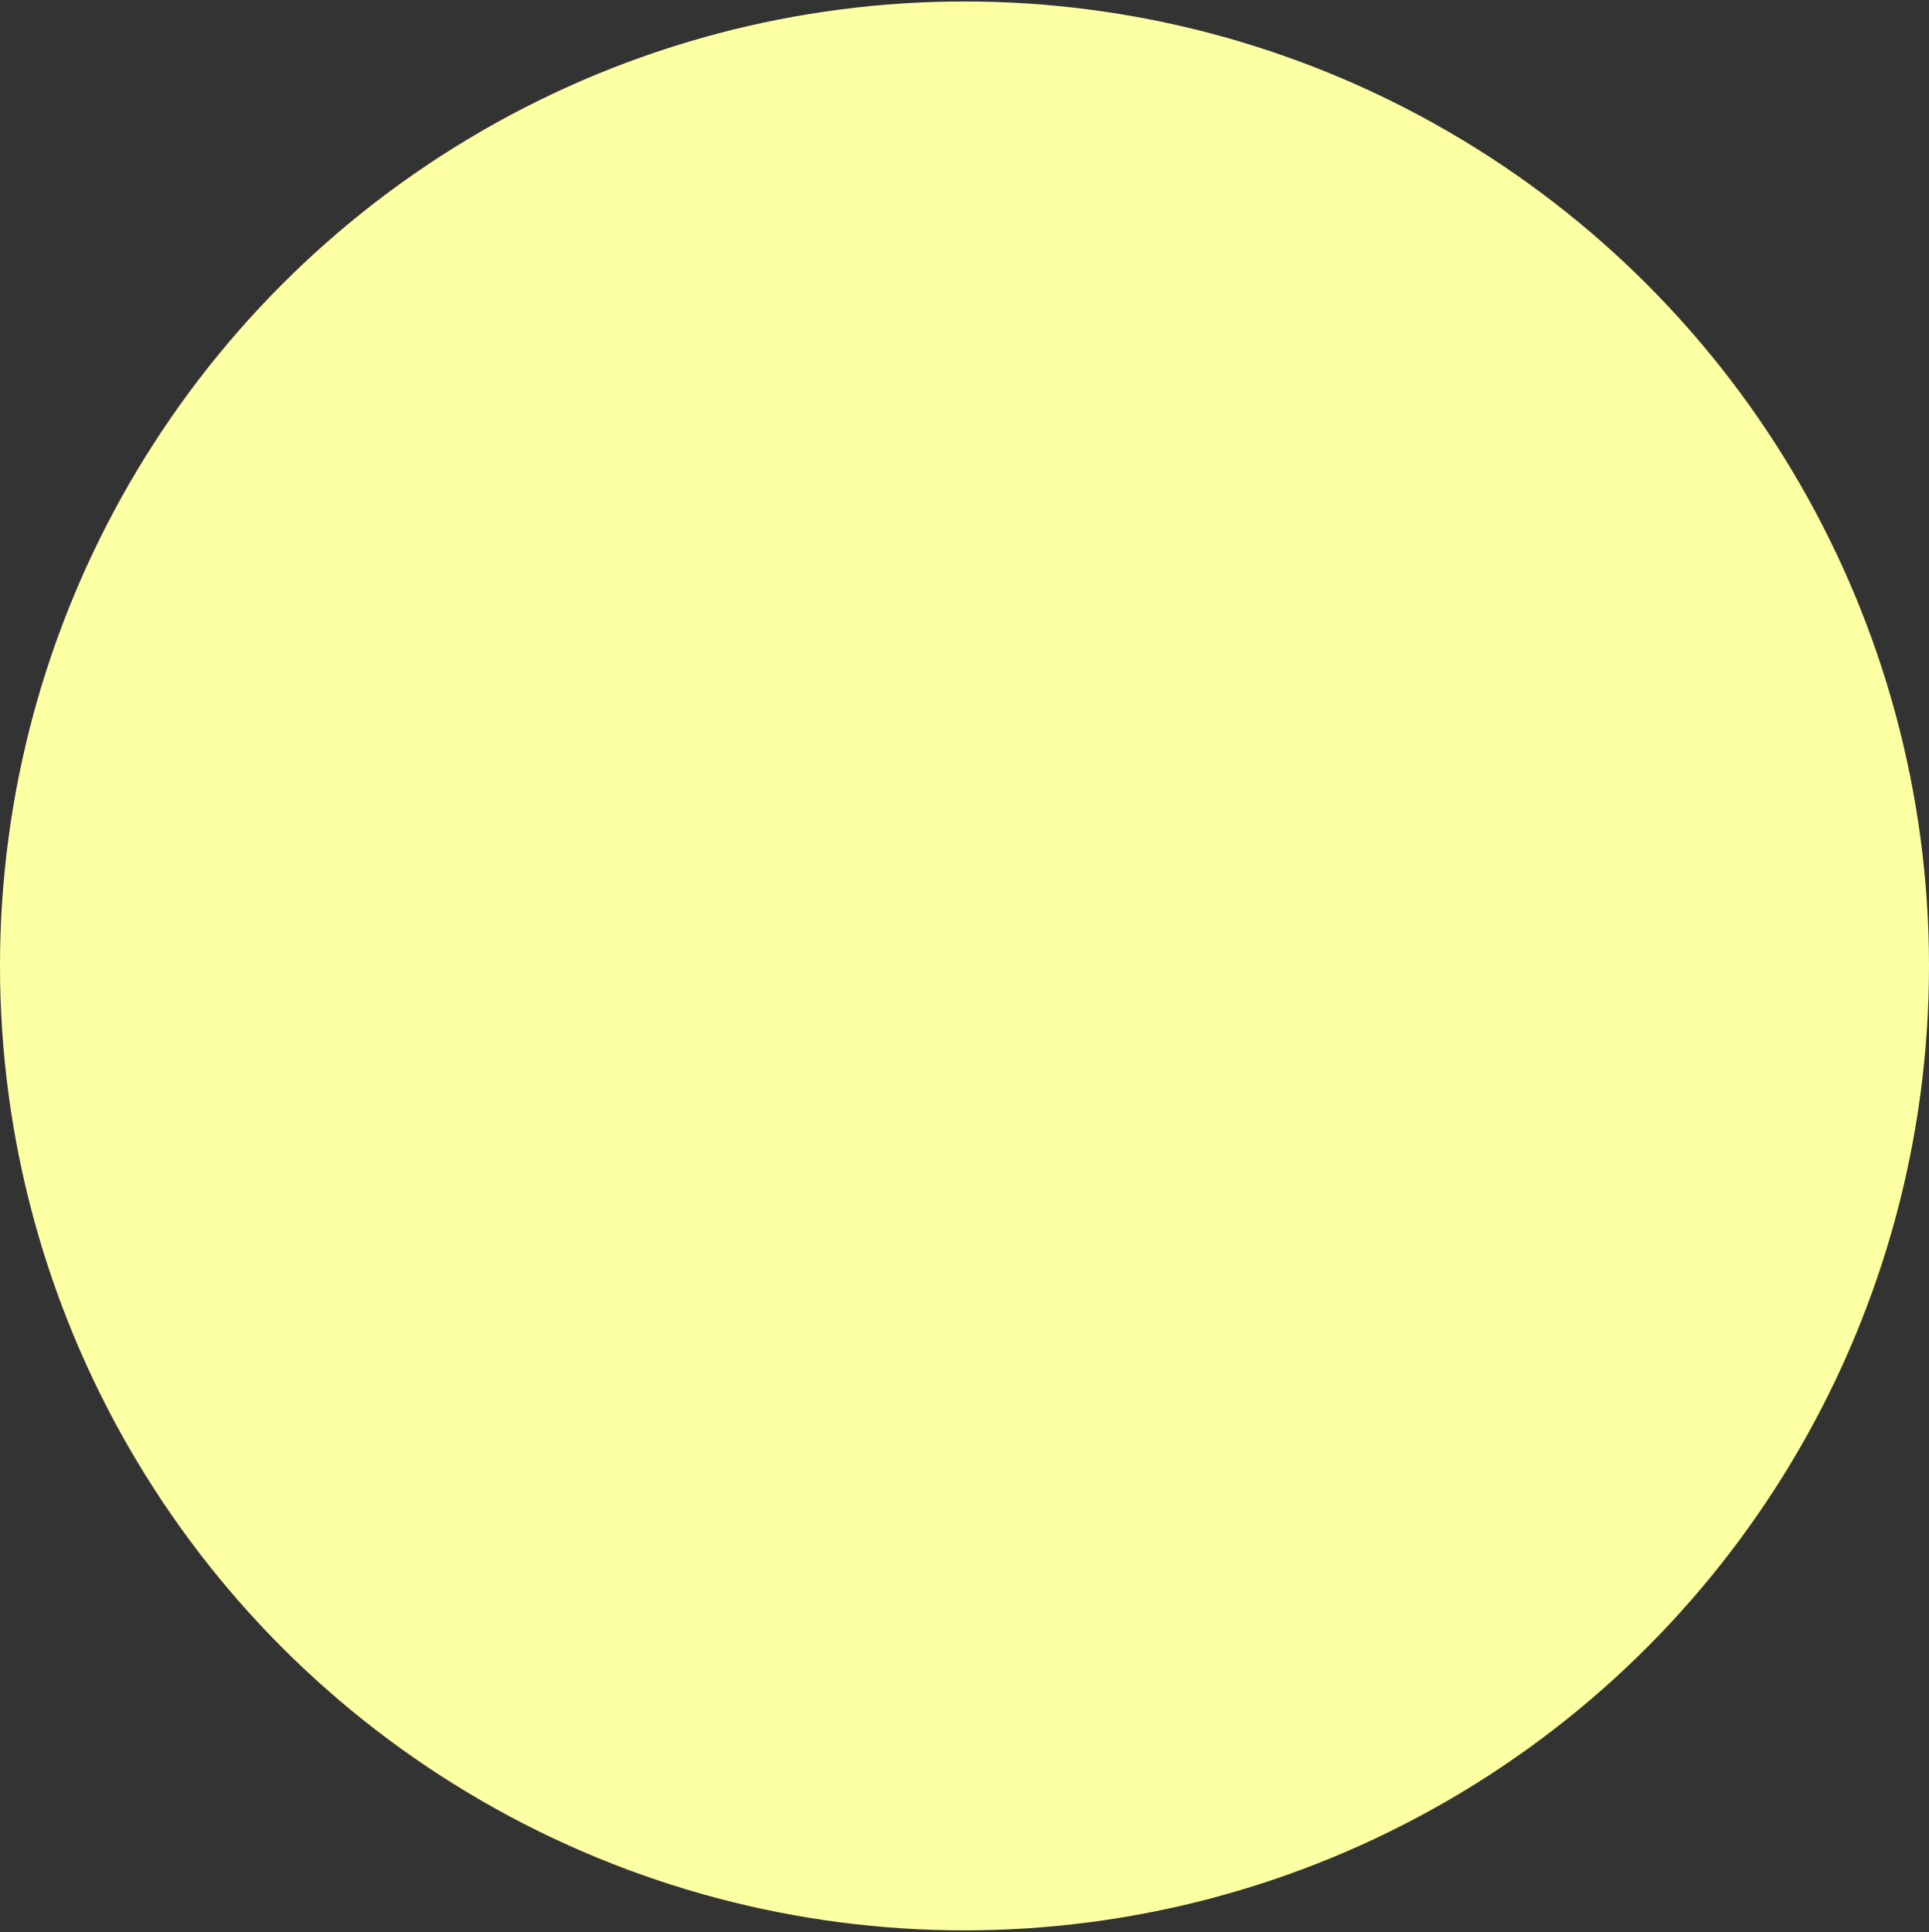 <svg width="577" height="578" viewBox="0 0 577 578" fill="none" xmlns="http://www.w3.org/2000/svg">
<rect x="0" y="0" width="577" height="578" fill="#333333" stroke="none"/>
<g clip-path="url(#clip0_405_2216)">
<circle cx="288.5" cy="288.938" r="288.5" fill="#FDFFA3"/>
</g>
<defs>
<clipPath id="clip0_405_2216">
<rect width="577" height="577" fill="white" transform="translate(0 0.438)"/>
</clipPath>
</defs>
</svg>
